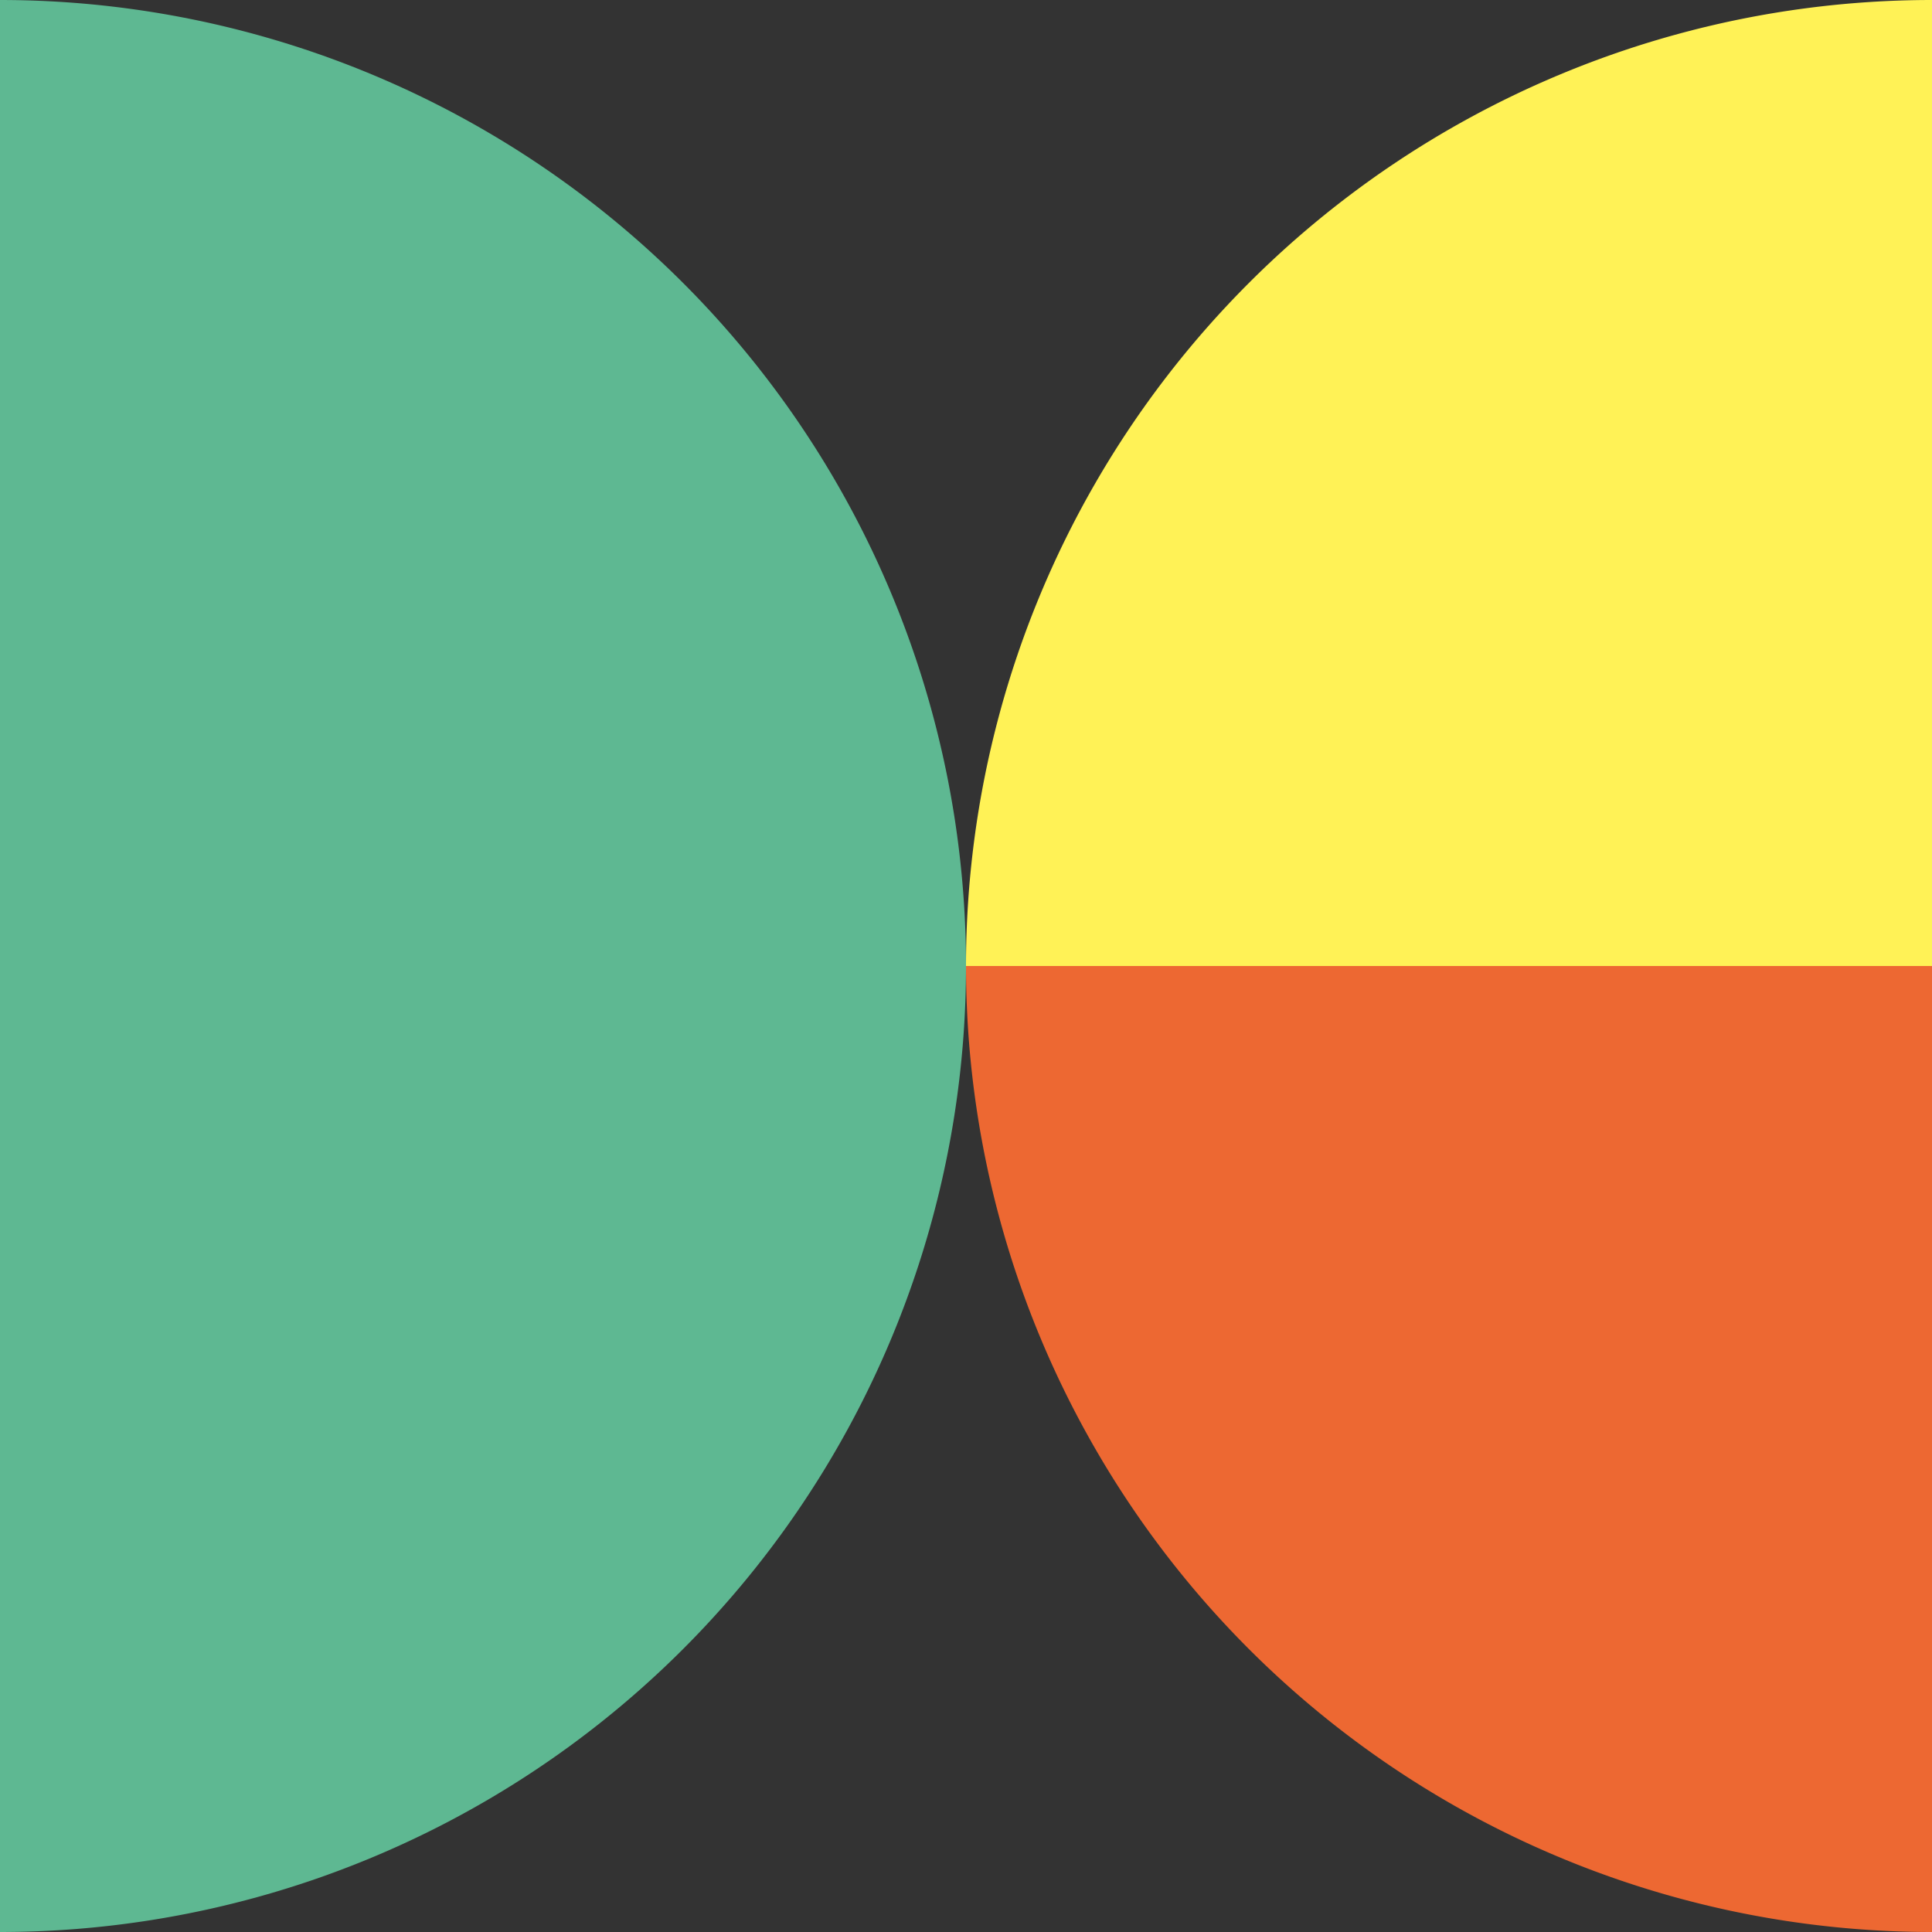 <svg xmlns="http://www.w3.org/2000/svg" xmlns:xlink="http://www.w3.org/1999/xlink" width="130" height="130" viewBox="0 0 130 130">
  <rect x="0" y="0" width="130" height="130" fill="#333333" stroke="none"/>
  <defs>
    <clipPath id="clip-path">
      <rect id="長方形_1100" data-name="長方形 1100" width="130" height="130" fill="none"/>
    </clipPath>
  </defs>
  <g id="グループ_2012" data-name="グループ 2012" transform="translate(130 130) rotate(180)">
    <g id="グループ_2011" data-name="グループ 2011" clip-path="url(#clip-path)">
      <path id="パス_8805" data-name="パス 8805" d="M145,130A65,65,0,0,1,145,0Z" transform="translate(-15)" fill="#5eb892"/>
      <path id="パス_8806" data-name="パス 8806" d="M0,0V65H65A65,65,0,0,0,0,0" fill="#ed6832"/>
      <path id="パス_8807" data-name="パス 8807" d="M0,80v65A65,65,0,0,0,65,80Z" transform="translate(0 -15)" fill="#fff256"/>
    </g>
  </g>
</svg>
